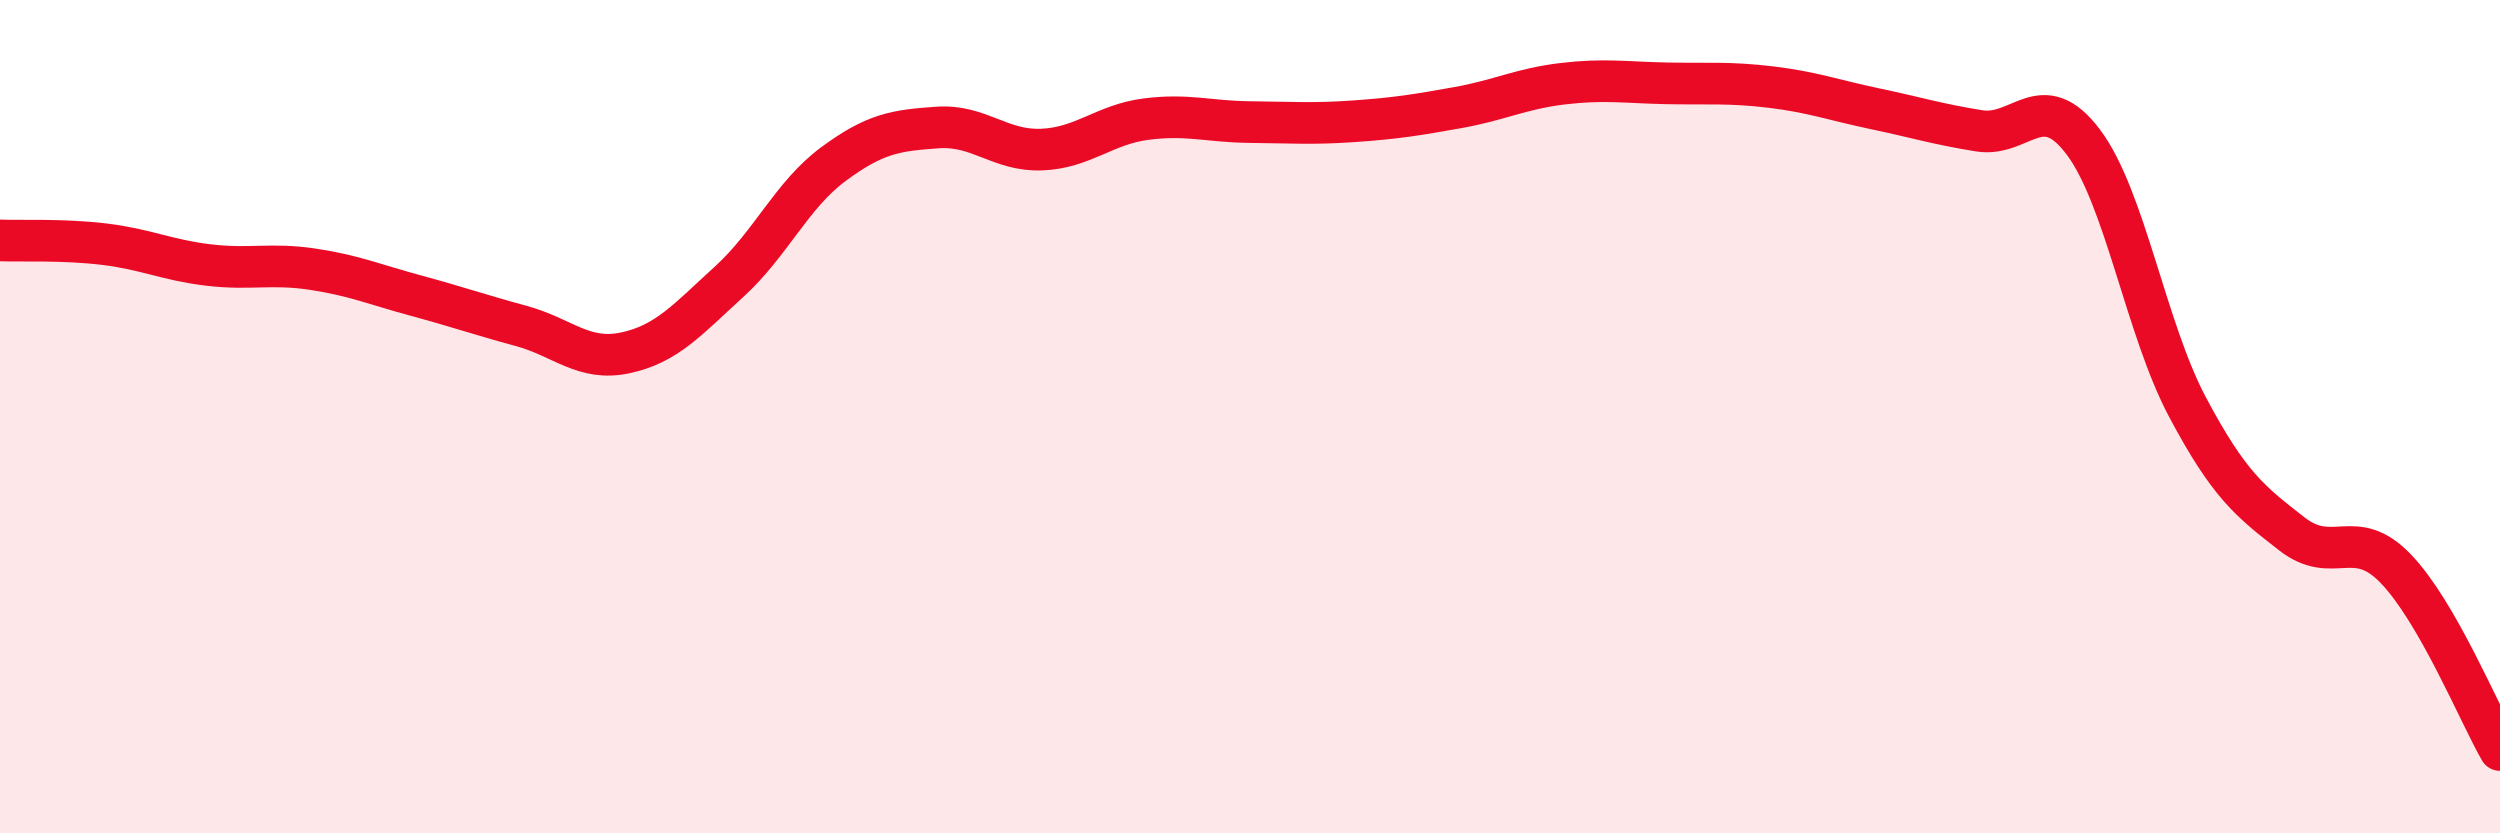 
    <svg width="60" height="20" viewBox="0 0 60 20" xmlns="http://www.w3.org/2000/svg">
      <path
        d="M 0,5.77 C 0.5,5.79 1.5,5.74 2.5,5.86 C 3.5,5.98 4,6.24 5,6.36 C 6,6.48 6.5,6.31 7.5,6.46 C 8.5,6.61 9,6.83 10,7.1 C 11,7.37 11.5,7.55 12.5,7.82 C 13.5,8.09 14,8.68 15,8.47 C 16,8.26 16.5,7.67 17.5,6.76 C 18.5,5.85 19,4.68 20,3.94 C 21,3.2 21.5,3.13 22.5,3.06 C 23.5,2.99 24,3.63 25,3.59 C 26,3.55 26.5,2.99 27.5,2.86 C 28.5,2.73 29,2.92 30,2.93 C 31,2.94 31.5,2.98 32.5,2.91 C 33.5,2.84 34,2.76 35,2.58 C 36,2.4 36.5,2.13 37.5,2.01 C 38.5,1.89 39,1.98 40,2 C 41,2.02 41.5,1.97 42.5,2.09 C 43.5,2.21 44,2.4 45,2.61 C 46,2.82 46.5,2.98 47.5,3.14 C 48.5,3.3 49,2.08 50,3.41 C 51,4.74 51.5,7.89 52.5,9.77 C 53.5,11.65 54,12.03 55,12.81 C 56,13.59 56.5,12.61 57.5,13.65 C 58.5,14.69 59.5,17.13 60,18L60 20L0 20Z"
        fill="#EB0A25"
        opacity="0.1"
        stroke-linecap="round"
        stroke-linejoin="round"
      />
      <path
        d="M 0,5.77 C 0.5,5.79 1.5,5.74 2.5,5.86 C 3.5,5.98 4,6.24 5,6.36 C 6,6.48 6.5,6.31 7.5,6.46 C 8.5,6.61 9,6.83 10,7.1 C 11,7.37 11.5,7.55 12.5,7.82 C 13.5,8.09 14,8.68 15,8.47 C 16,8.26 16.5,7.67 17.5,6.76 C 18.5,5.85 19,4.68 20,3.94 C 21,3.2 21.5,3.13 22.5,3.06 C 23.5,2.99 24,3.63 25,3.59 C 26,3.55 26.5,2.99 27.5,2.86 C 28.5,2.73 29,2.92 30,2.93 C 31,2.94 31.5,2.98 32.5,2.91 C 33.5,2.84 34,2.76 35,2.58 C 36,2.4 36.5,2.13 37.5,2.01 C 38.5,1.89 39,1.98 40,2 C 41,2.02 41.5,1.97 42.5,2.09 C 43.5,2.21 44,2.4 45,2.61 C 46,2.82 46.5,2.98 47.5,3.14 C 48.5,3.3 49,2.08 50,3.41 C 51,4.74 51.5,7.89 52.5,9.77 C 53.5,11.65 54,12.03 55,12.81 C 56,13.59 56.5,12.61 57.5,13.65 C 58.5,14.69 59.5,17.13 60,18"
        stroke="#EB0A25"
        stroke-width="1"
        fill="none"
        stroke-linecap="round"
        stroke-linejoin="round"
      />
    </svg>
  